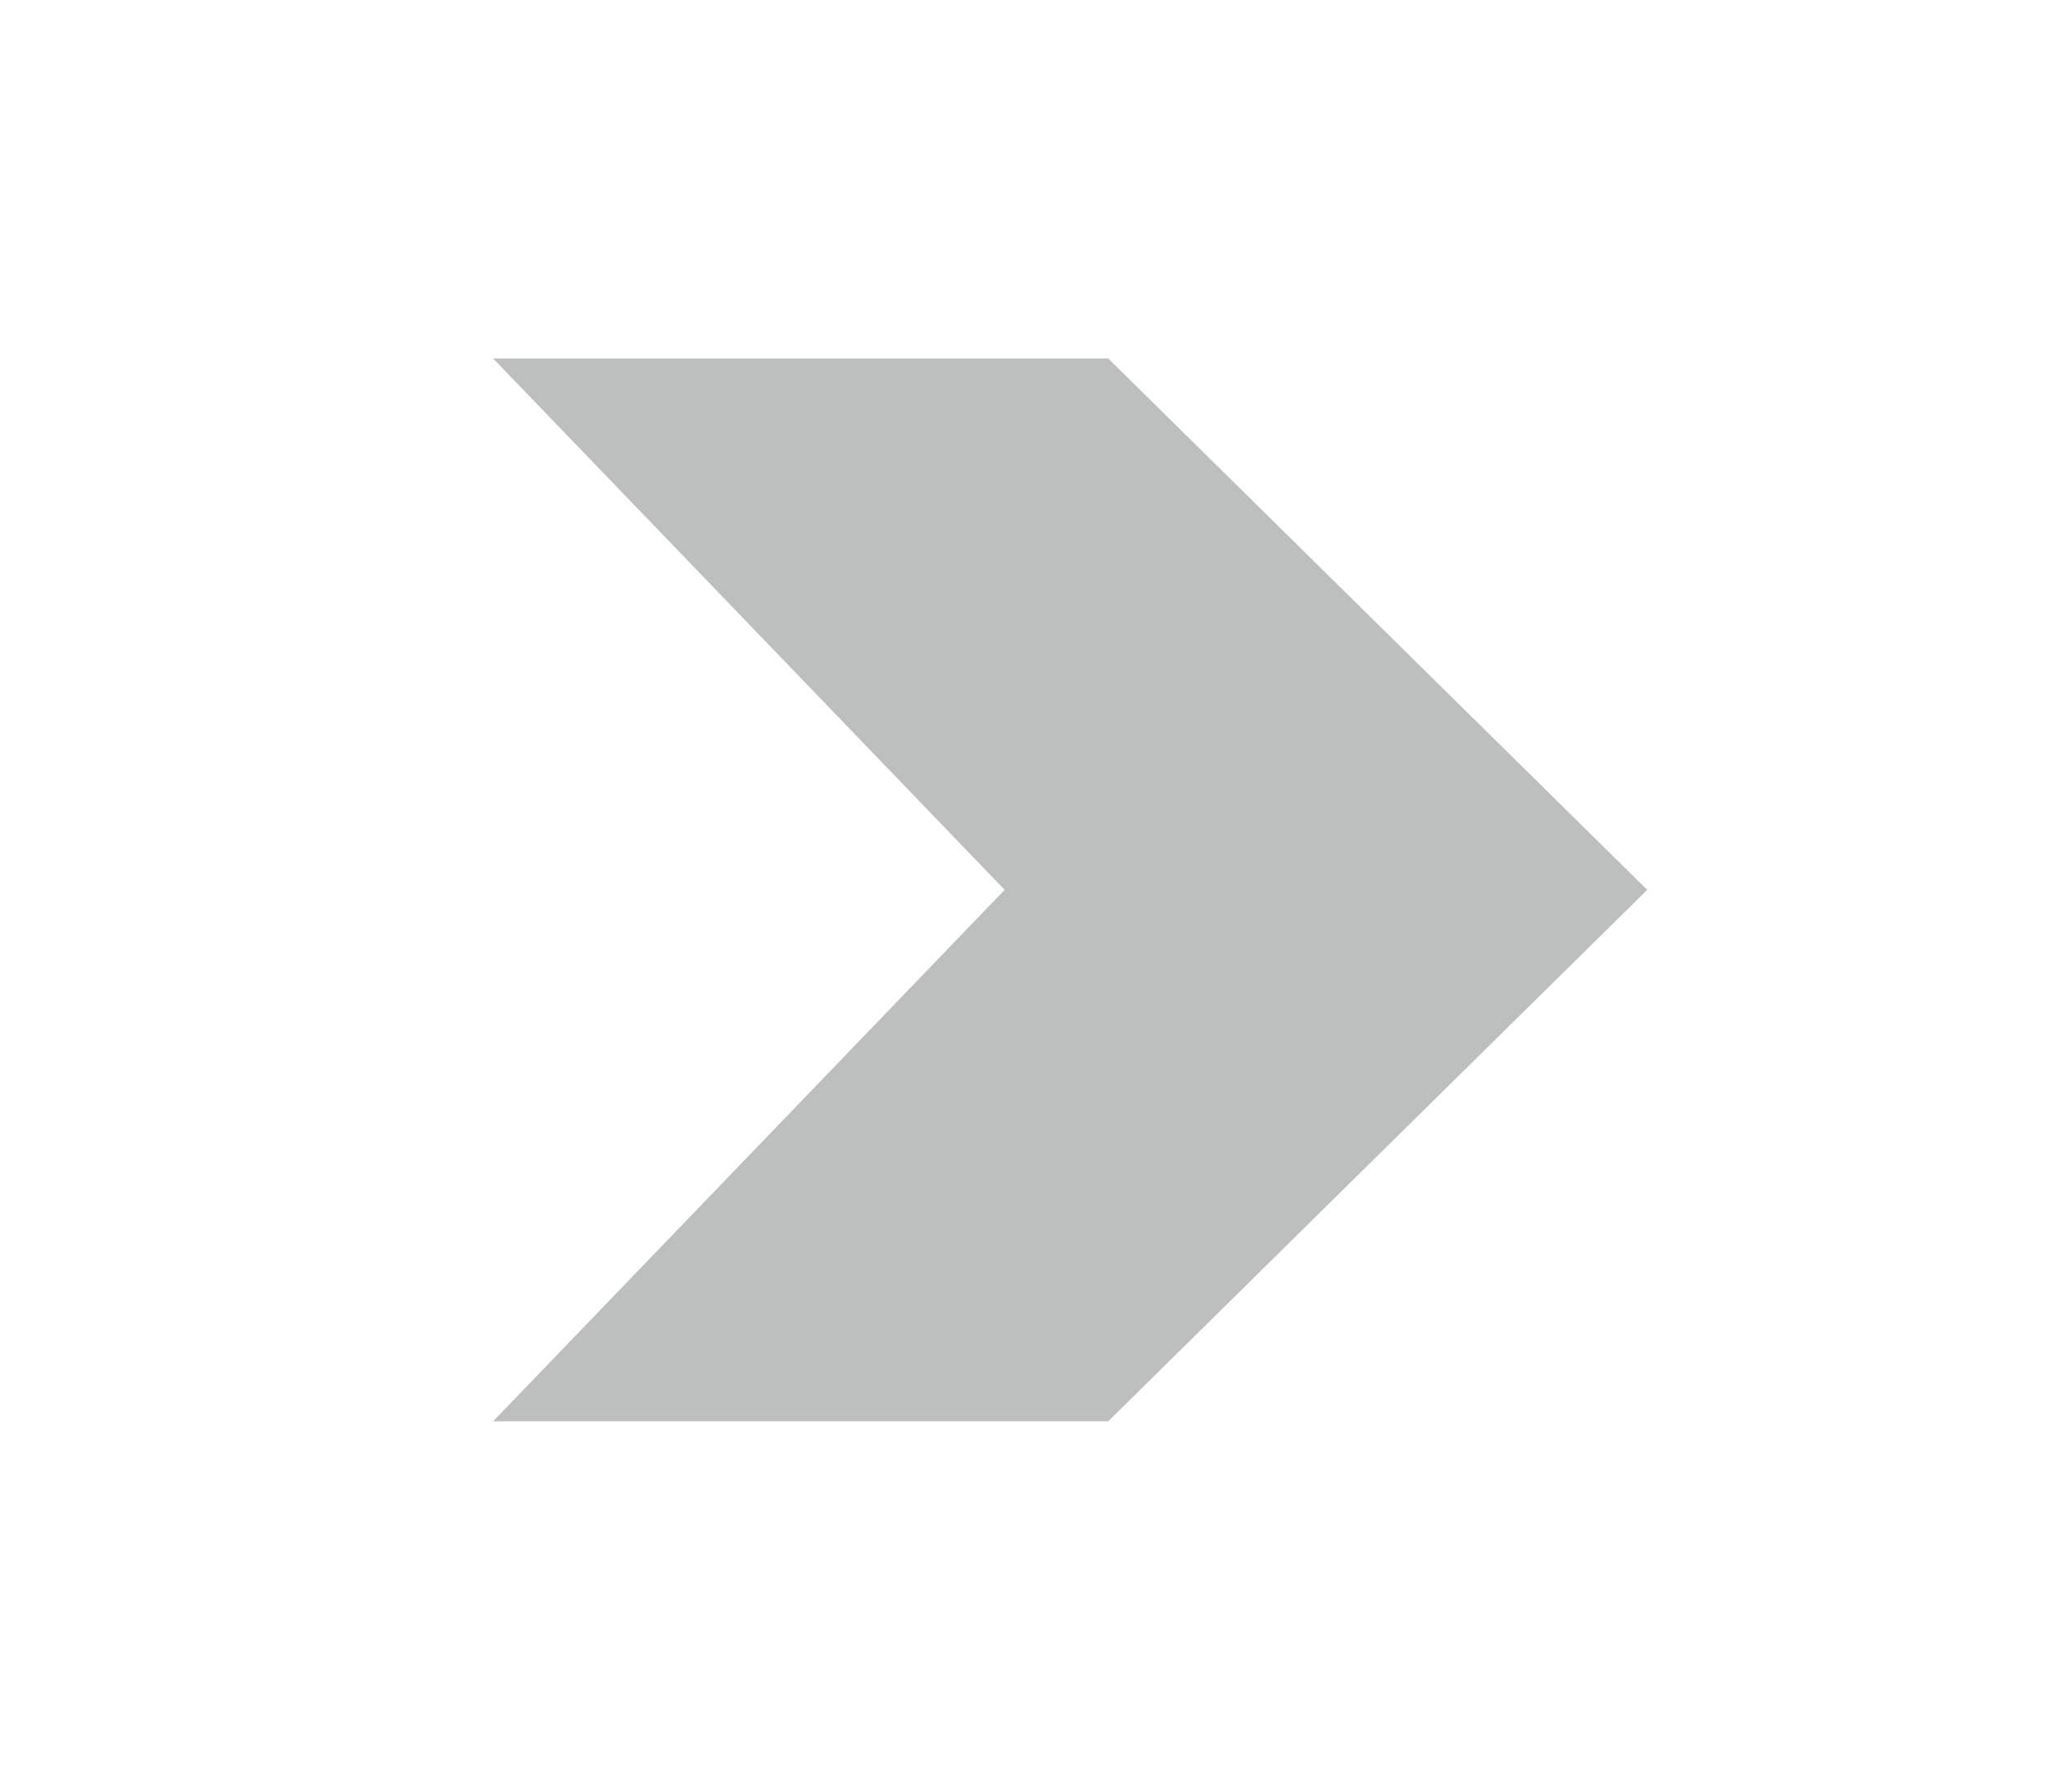 <svg width="32" height="28" viewBox="0 0 32 28" fill="none" xmlns="http://www.w3.org/2000/svg">
<g filter="url(#filter0_d_6606_141212)">
<path d="M14.811 10.5L6.203 19.445H17.578L26.648 10.5L17.578 1.556H6.203L14.811 10.5Z" fill="#BDBFBF"/>
<path d="M14.811 10.5L6.203 19.445H17.578L26.648 10.5L17.578 1.556H6.203L14.811 10.5Z" stroke="white" stroke-width="1.278"/>
</g>
<defs>
<filter id="filter0_d_6606_141212" x="0.442" y="0.065" width="31.374" height="27.685" filterUnits="userSpaceOnUse" color-interpolation-filters="sRGB">
<feFlood flood-opacity="0" result="BackgroundImageFix"/>
<feColorMatrix in="SourceAlpha" type="matrix" values="0 0 0 0 0 0 0 0 0 0 0 0 0 0 0 0 0 0 127 0" result="hardAlpha"/>
<feOffset dy="3.407"/>
<feGaussianBlur stdDeviation="2.13"/>
<feComposite in2="hardAlpha" operator="out"/>
<feColorMatrix type="matrix" values="0 0 0 0 0.02 0 0 0 0 0.02 0 0 0 0 0.02 0 0 0 0.1 0"/>
<feBlend mode="normal" in2="BackgroundImageFix" result="effect1_dropShadow_6606_141212"/>
<feBlend mode="normal" in="SourceGraphic" in2="effect1_dropShadow_6606_141212" result="shape"/>
</filter>
</defs>
</svg>
